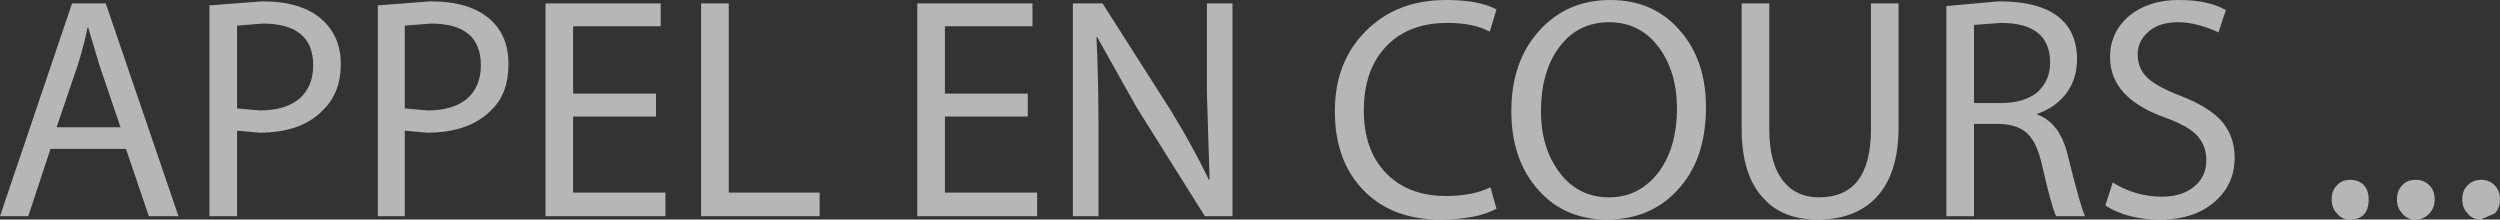 <?xml version="1.0" encoding="UTF-8" standalone="no"?>
<svg xmlns:xlink="http://www.w3.org/1999/xlink" height="16.3px" width="185.6px" xmlns="http://www.w3.org/2000/svg">
  <rect width="100%" height="100%" fill="#333333" stroke="none"/>
  <g transform="matrix(1.0, 0.0, 0.0, 1.0, 92.8, 8.15)">
    <path d="M17.8 -5.8 Q16.6 -6.45 14.65 -6.45 11.8 -6.45 10.15 -4.75 8.45 -3.0 8.45 0.05 8.45 2.95 10.05 4.65 11.7 6.4 14.55 6.4 16.55 6.4 17.85 5.75 L18.3 7.35 Q16.8 8.15 14.1 8.15 10.65 8.15 8.55 6.1 6.3 3.9 6.3 0.1 6.3 -3.55 8.6 -5.85 10.9 -8.15 14.55 -8.15 17.0 -8.15 18.3 -7.45 L17.8 -5.8 M26.65 -6.5 Q24.25 -6.5 22.85 -4.5 21.6 -2.7 21.6 0.1 21.6 2.75 22.9 4.55 24.3 6.5 26.65 6.5 28.95 6.5 30.4 4.55 31.7 2.7 31.7 -0.1 31.7 -2.7 30.45 -4.5 29.05 -6.5 26.65 -6.5 M38.55 -7.9 L38.55 1.45 Q38.55 4.0 39.6 5.3 40.55 6.5 42.25 6.5 46.1 6.5 46.1 1.45 L46.1 -7.9 48.15 -7.9 48.15 1.3 Q48.15 4.8 46.45 6.55 44.9 8.15 42.15 8.15 39.55 8.15 38.15 6.6 36.5 4.9 36.5 1.4 L36.5 -7.9 38.55 -7.9 M33.85 -0.2 Q33.85 3.75 31.7 6.0 29.7 8.15 26.5 8.15 23.35 8.15 21.4 5.95 19.4 3.7 19.4 0.1 19.4 -3.6 21.5 -5.9 23.55 -8.15 26.75 -8.15 29.95 -8.15 31.9 -5.9 33.85 -3.7 33.85 -0.2 M53.75 -6.3 L53.75 -0.5 55.8 -0.5 Q57.45 -0.5 58.45 -1.3 59.4 -2.15 59.4 -3.5 59.4 -6.45 55.75 -6.45 L53.75 -6.3 M60.2 -6.75 Q61.4 -5.65 61.4 -3.75 61.4 -2.25 60.55 -1.15 59.75 -0.15 58.45 0.3 L58.45 0.35 Q60.2 1.0 60.75 3.55 61.7 7.35 62.0 7.9 L59.85 7.9 Q59.5 7.2 58.8 4.1 58.45 2.5 57.75 1.8 57.05 1.1 55.65 1.05 L53.75 1.05 53.75 7.9 51.7 7.9 51.7 -7.7 55.6 -8.05 Q58.75 -8.05 60.2 -6.75 M65.25 -6.95 Q66.7 -8.15 68.95 -8.15 71.15 -8.15 72.45 -7.4 L71.9 -5.75 Q70.25 -6.5 68.9 -6.5 67.4 -6.5 66.6 -5.7 65.9 -5.05 65.9 -4.1 65.9 -3.05 66.65 -2.35 67.35 -1.7 69.05 -1.05 71.1 -0.25 72.05 0.75 73.1 1.9 73.1 3.55 73.1 5.5 71.7 6.75 70.2 8.15 67.55 8.15 65.1 8.15 63.5 7.1 L64.05 5.4 Q65.75 6.45 67.7 6.45 69.2 6.45 70.1 5.7 71.0 4.95 71.0 3.75 71.0 2.65 70.3 1.9 69.65 1.2 68.0 0.6 63.85 -0.85 63.85 -3.9 63.85 -5.75 65.25 -6.95 M91.35 8.15 Q90.75 8.15 90.4 7.7 90.0 7.3 90.0 6.65 90.0 6.0 90.4 5.6 90.8 5.2 91.4 5.2 92.0 5.2 92.4 5.6 92.8 6.0 92.8 6.65 92.8 7.3 92.4 7.7 L91.35 8.15 M87.55 5.6 Q87.95 6.0 87.95 6.65 87.95 7.3 87.55 7.7 87.15 8.15 86.5 8.15 85.9 8.15 85.55 7.7 85.15 7.3 85.15 6.65 85.15 6.0 85.55 5.6 85.9 5.2 86.55 5.2 87.15 5.2 87.55 5.6 M82.7 5.6 Q83.05 6.0 83.05 6.65 83.05 8.15 81.65 8.15 81.05 8.15 80.7 7.7 80.3 7.3 80.3 6.65 80.3 6.0 80.7 5.6 81.05 5.2 81.7 5.2 82.3 5.2 82.7 5.6 M-84.95 -7.9 L-79.55 7.9 -81.75 7.9 -83.45 2.9 -89.05 2.9 -90.7 7.9 -92.8 7.9 -87.45 -7.9 -84.95 -7.9 M-86.25 -6.1 L-86.3 -6.1 Q-86.6 -4.65 -87.05 -3.25 L-88.6 1.3 -83.85 1.3 -85.4 -3.25 -86.25 -6.1 M-75.2 -6.25 L-75.2 -0.1 -73.5 0.05 Q-71.65 0.05 -70.6 -0.8 -69.55 -1.7 -69.55 -3.3 -69.55 -6.4 -73.3 -6.4 L-75.2 -6.25 M-73.35 -8.05 Q-70.4 -8.05 -68.9 -6.7 -67.5 -5.45 -67.5 -3.4 -67.5 -1.3 -68.75 -0.05 -70.35 1.7 -73.55 1.7 L-75.2 1.55 -75.2 7.9 -77.25 7.9 -77.25 -7.75 -73.35 -8.05 M-60.85 -8.05 Q-57.9 -8.05 -56.4 -6.7 -55.05 -5.5 -55.05 -3.4 -55.05 -1.25 -56.25 -0.05 -57.9 1.7 -61.1 1.7 L-62.75 1.55 -62.75 7.9 -64.75 7.9 -64.75 -7.75 -60.85 -8.05 M-62.75 -6.25 L-62.75 -0.1 -61.05 0.05 Q-59.2 0.05 -58.15 -0.8 -57.1 -1.7 -57.1 -3.3 -57.1 -6.4 -60.8 -6.4 L-62.75 -6.25 M-50.25 -6.2 L-50.25 -1.2 -44.1 -1.2 -44.1 0.5 -50.25 0.5 -50.25 6.15 -43.4 6.15 -43.4 7.9 -52.3 7.9 -52.3 -7.9 -43.75 -7.9 -43.75 -6.2 -50.25 -6.2 M-22.65 -1.2 L-16.5 -1.2 -16.5 0.5 -22.65 0.5 -22.65 6.15 -15.8 6.15 -15.8 7.9 -24.7 7.9 -24.7 -7.9 -16.15 -7.9 -16.15 -6.2 -22.65 -6.2 -22.65 -1.2 M-1.3 -7.9 L-1.3 7.9 -3.35 7.9 -8.4 -0.15 -11.35 -5.4 -11.4 -5.4 Q-11.25 -2.4 -11.25 1.15 L-11.25 7.9 -13.15 7.9 -13.15 -7.9 -10.95 -7.9 -5.85 0.1 Q-4.2 2.8 -3.05 5.2 L-3.0 5.2 -3.2 -1.3 -3.2 -7.9 -1.3 -7.9 M-38.7 -7.9 L-38.7 6.15 -31.95 6.15 -31.95 7.9 -40.75 7.9 -40.75 -7.9 -38.7 -7.9" fill="#ffffff" fill-opacity="0.643" fill-rule="evenodd" stroke="none"/>
  </g>
</svg>
